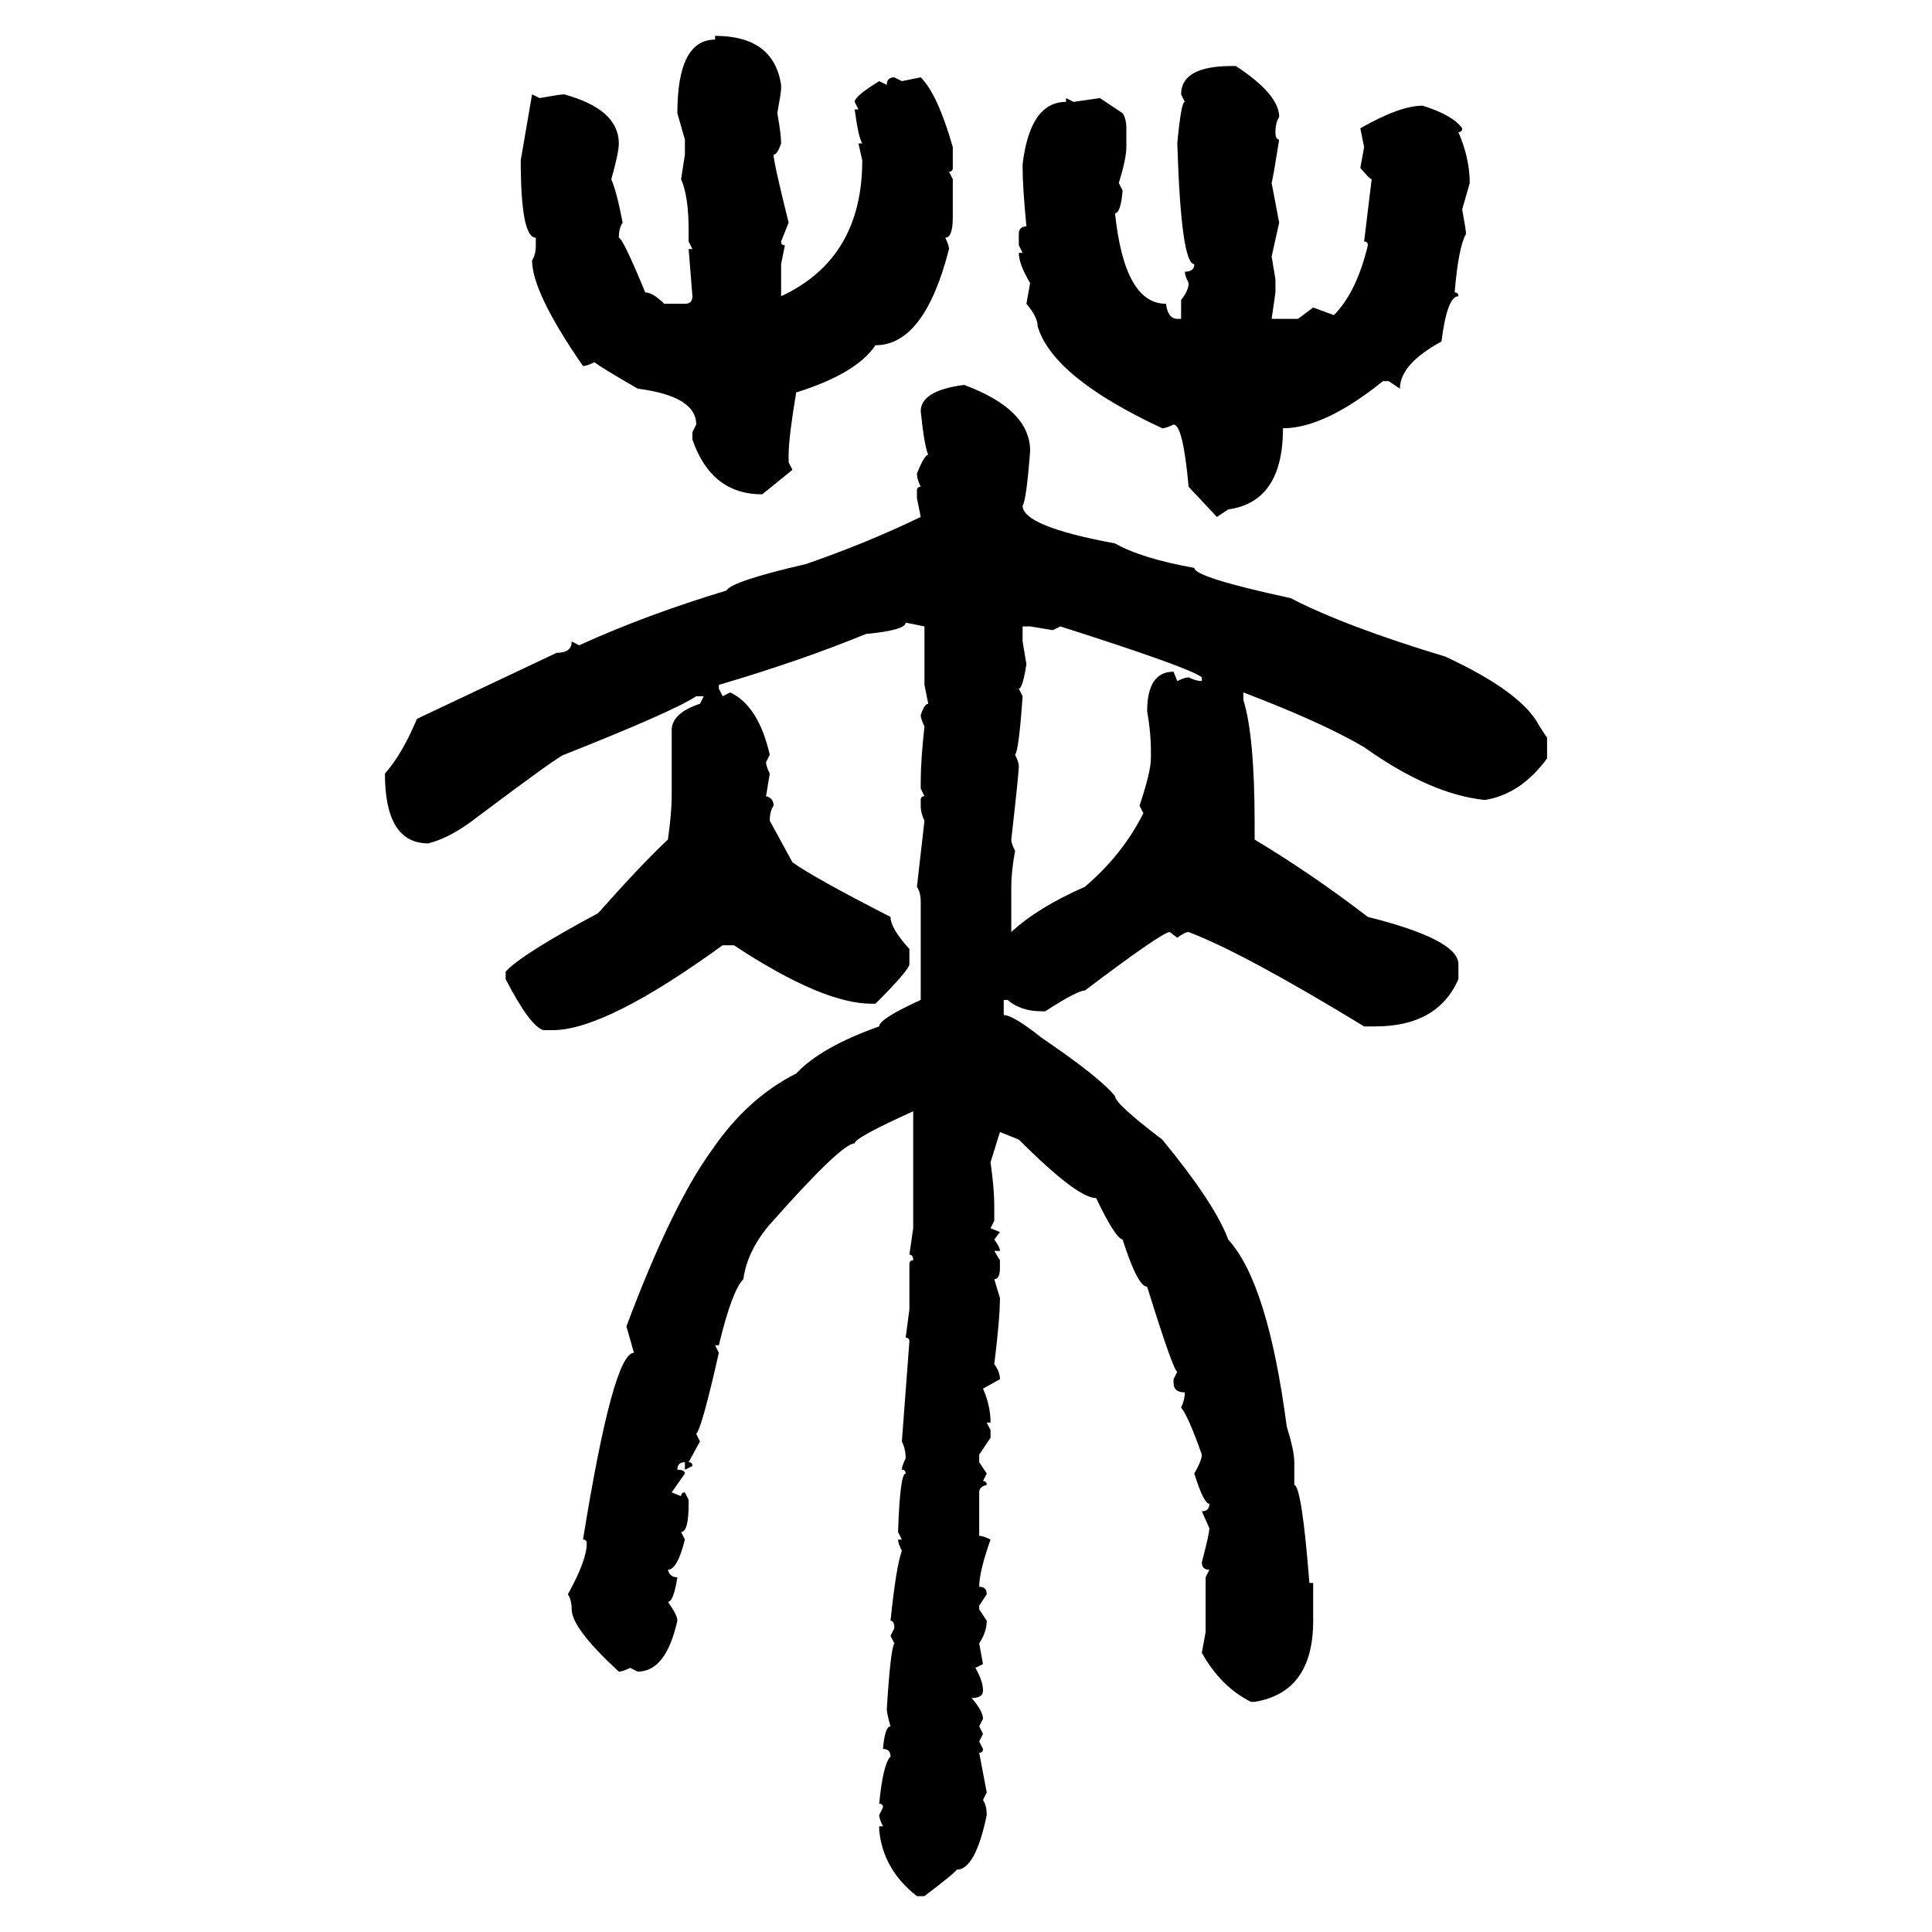 <svg xmlns="http://www.w3.org/2000/svg" xmlns:xlink="http://www.w3.org/1999/xlink" width="300" height="300"><path d="M111.04 6.15L111.04 5.57Q120.12 5.57 121.29 13.18L121.29 13.18L121.29 13.77Q121.29 14.36 120.70 17.58L120.70 17.58Q121.29 20.80 121.29 22.27L121.29 22.27Q120.70 24.02 120.12 24.02L120.12 24.02Q120.12 25.20 122.46 34.57L122.46 34.57L121.29 37.50Q121.29 38.09 121.88 38.09L121.88 38.09L121.29 41.02L121.29 46.00Q133.89 40.14 133.89 24.90L133.89 24.90L133.30 22.27L133.89 22.27Q133.30 21.39 132.71 16.99L132.71 16.99L133.30 16.99L132.71 15.82Q132.71 14.94 136.52 12.60L136.52 12.60L137.70 13.18Q137.70 12.01 138.87 12.01L138.87 12.01L140.04 12.60L142.97 12.01Q145.61 14.65 147.95 22.85L147.95 22.85L147.95 26.07Q147.95 26.66 147.36 26.66L147.36 26.66L147.95 27.83L147.95 33.69Q147.95 36.91 146.78 36.91L146.78 36.91Q147.36 38.09 147.36 38.67L147.36 38.67Q143.55 53.61 135.94 53.61L135.94 53.61Q133.01 58.01 123.63 60.94L123.63 60.94Q122.46 67.97 122.46 70.61L122.46 70.61L122.46 71.78L123.05 72.95L118.36 76.76Q110.45 76.76 107.52 68.26L107.52 68.26L107.52 67.09L108.11 65.92Q108.11 61.52 99.02 60.35L99.02 60.35Q93.46 57.13 92.29 56.25L92.29 56.25Q91.11 56.84 90.53 56.84L90.53 56.84Q82.62 45.41 82.62 40.43L82.62 40.43Q83.20 39.55 83.20 38.09L83.20 38.09L83.20 36.91Q80.86 36.91 80.86 24.90L80.86 24.90L82.62 14.65L83.79 15.23Q87.01 14.65 87.60 14.65L87.60 14.65Q96.09 16.99 96.09 22.27L96.09 22.27Q96.09 23.73 94.92 27.83L94.92 27.83Q95.80 29.88 96.68 34.57L96.68 34.57Q96.09 35.45 96.09 36.91L96.09 36.91Q96.68 36.91 100.20 45.41L100.20 45.41Q101.37 45.41 103.13 47.17L103.13 47.17L106.35 47.17Q107.52 47.17 107.52 46.00L107.52 46.00L106.93 38.67L107.52 38.67L106.93 37.50L106.93 35.74Q106.93 30.47 105.76 27.83L105.76 27.83L106.35 24.02L106.35 21.68L105.18 17.58Q105.18 6.15 111.04 6.15L111.04 6.15ZM191.31 10.25L191.89 10.25Q198.63 14.65 198.63 18.16L198.63 18.16Q198.05 19.04 198.05 20.51L198.05 20.51Q198.05 21.68 198.63 21.68L198.63 21.68Q197.75 27.25 197.46 28.42L197.46 28.42L198.63 34.57L197.46 39.84L198.05 43.36L198.05 45.41L197.46 49.51L201.56 49.51L203.91 47.75L207.13 48.93Q210.64 45.41 212.40 38.09L212.40 38.09Q212.40 37.50 211.82 37.50L211.82 37.50L212.99 27.83Q212.70 27.83 211.23 26.07L211.23 26.07L211.82 22.85L211.23 19.92Q217.38 16.41 220.90 16.41L220.90 16.41Q225.59 17.87 227.05 19.92L227.05 19.92Q227.05 20.51 226.46 20.51L226.46 20.51Q228.22 24.61 228.22 28.42L228.22 28.42L227.05 32.52Q227.64 35.74 227.64 36.33L227.64 36.33Q226.46 38.38 225.88 45.41L225.88 45.41Q226.46 45.41 226.46 46.00L226.46 46.00Q224.71 46.00 223.83 53.03L223.83 53.03Q217.38 56.54 217.38 60.35L217.38 60.35L215.63 59.18L214.75 59.18Q205.66 66.50 199.22 66.50L199.22 66.50Q199.22 77.93 190.72 79.10L190.72 79.10L188.96 80.27L184.57 75.59Q183.69 65.92 182.23 65.92L182.23 65.92Q181.05 66.50 180.47 66.50L180.47 66.50Q163.48 58.59 161.13 50.68L161.13 50.68Q161.13 49.22 159.38 47.17L159.38 47.17L159.96 43.95Q158.20 41.02 158.20 39.26L158.20 39.26L158.79 39.26L158.20 38.09L158.20 36.33Q158.20 35.16 159.38 35.16L159.38 35.16Q158.79 29.00 158.79 26.07L158.79 26.07L158.79 25.49Q159.96 15.82 165.53 15.82L165.53 15.82L165.53 15.23L166.70 15.82L170.80 15.23L174.32 17.58Q174.90 18.46 174.90 19.92L174.90 19.92L174.90 22.85Q174.90 24.61 173.73 28.42L173.73 28.42L174.32 29.59Q174.02 33.11 173.14 33.11L173.14 33.11Q174.61 47.17 181.05 47.17L181.05 47.17Q181.35 49.51 182.81 49.51L182.81 49.51L183.40 49.51L183.40 46.58Q184.57 45.12 184.57 43.95L184.57 43.95Q183.98 42.77 183.98 42.19L183.98 42.19Q185.45 42.19 185.45 41.02L185.45 41.02Q183.40 41.02 182.81 22.27L182.81 22.27Q183.40 15.82 183.98 15.82L183.98 15.82L183.40 14.65Q183.40 10.25 191.31 10.25L191.31 10.25ZM149.71 59.77L149.71 59.77Q159.96 63.57 159.96 70.02L159.96 70.02Q159.38 77.64 158.79 78.52L158.79 78.52Q158.79 81.74 173.14 84.38L173.14 84.38Q177.25 86.72 185.45 88.18L185.45 88.18Q185.45 89.65 200.39 92.87L200.39 92.87Q208.89 97.27 224.41 101.95L224.41 101.95Q236.43 107.52 239.06 112.79L239.06 112.79L240.23 114.55L240.23 117.77Q236.13 123.34 230.57 124.22L230.57 124.22Q222.07 123.34 211.82 116.02L211.82 116.02Q205.37 112.21 193.07 107.52L193.07 107.52L193.07 108.69Q194.82 114.26 194.82 128.03L194.82 128.03L194.82 130.37Q203.61 135.64 212.40 142.38L212.40 142.38Q226.46 145.90 226.46 149.71L226.46 149.71L226.46 152.05Q223.24 159.38 213.57 159.38L213.57 159.38L211.82 159.38Q193.07 147.95 184.57 144.73L184.57 144.73Q183.98 144.73 182.81 145.61L182.81 145.61L181.64 144.73Q180.47 144.73 168.46 153.81L168.46 153.81Q167.29 153.81 162.30 157.03L162.30 157.03L161.72 157.03Q158.50 157.03 156.45 155.27L156.45 155.27L155.86 155.27L155.86 157.62Q157.32 157.62 161.72 161.13L161.72 161.13Q170.80 167.29 173.14 170.21L173.14 170.21Q173.14 171.39 180.47 176.95L180.47 176.95Q188.67 186.91 190.72 192.48L190.72 192.48Q196.88 199.22 199.80 221.48L199.80 221.48Q200.98 225.29 200.98 227.05L200.98 227.05L200.98 230.57Q202.15 230.86 203.32 245.80L203.32 245.80L203.91 245.80L203.91 251.66Q203.91 262.79 194.82 264.26L194.82 264.26L194.24 264.26Q189.55 261.91 186.62 256.64L186.62 256.64L187.21 253.42L187.21 244.92L187.79 243.75Q186.62 243.75 186.62 242.58L186.62 242.58Q187.79 238.18 187.79 237.30L187.79 237.30L186.62 234.67Q187.79 234.67 187.79 233.50L187.79 233.50Q186.91 233.50 185.45 228.81L185.45 228.81Q186.62 226.76 186.62 225.88L186.62 225.88Q184.57 220.02 183.40 218.55L183.40 218.55Q183.98 217.38 183.98 216.21L183.98 216.21Q182.23 216.21 182.23 214.75L182.23 214.75L182.23 214.16L182.81 212.99Q182.23 212.99 178.13 199.80L178.13 199.80Q176.66 199.80 174.32 192.48L174.32 192.48Q173.14 192.19 170.21 186.04L170.21 186.04Q167.29 186.04 158.20 176.95L158.20 176.95L155.27 175.78L153.81 180.47Q154.39 184.57 154.39 187.21L154.39 187.21L154.39 189.55L153.81 190.72L155.27 191.31L154.39 192.48Q155.27 193.65 155.27 194.24L155.27 194.24L154.39 194.24L155.27 195.70L155.27 196.88Q155.27 198.63 154.39 198.63L154.39 198.63L155.27 201.56Q155.27 204.79 154.39 211.82L154.39 211.82Q155.27 212.99 155.27 214.16L155.27 214.16L152.64 215.63Q153.81 218.26 153.81 220.90L153.81 220.90L153.22 220.90L153.81 222.07L153.81 223.24L152.05 225.88L152.05 227.05L153.22 228.81L152.64 229.98Q153.22 229.98 153.22 230.57L153.22 230.57Q152.05 230.86 152.05 231.74L152.05 231.74L152.05 238.48Q152.64 238.48 153.81 239.06L153.81 239.06Q152.05 244.04 152.05 246.39L152.05 246.39Q153.22 246.39 153.22 247.56L153.22 247.56L152.05 249.32L152.05 249.90L153.22 251.66Q153.22 253.42 152.05 255.18L152.05 255.18L152.64 258.40L151.46 258.98Q152.64 261.04 152.64 262.50L152.64 262.50Q152.64 263.67 150.88 263.67L150.88 263.67Q152.64 265.72 152.64 266.89L152.64 266.89L152.05 268.07L152.64 269.24L152.05 270.41L152.64 271.58Q152.64 272.17 152.05 272.17L152.05 272.17L153.22 278.32L152.64 279.49Q153.22 280.37 153.22 281.84L153.22 281.84Q151.46 290.33 148.54 290.33L148.54 290.33Q148.54 290.63 143.55 294.43L143.55 294.43L142.38 294.43Q137.11 290.33 136.52 284.18L136.52 284.18L136.52 283.59L137.11 283.59Q136.52 282.42 136.52 281.84L136.52 281.84L137.11 280.66Q137.11 280.08 136.52 280.08L136.52 280.08Q137.11 273.93 138.28 272.75L138.28 272.75Q138.28 271.58 137.11 271.58L137.11 271.58Q137.40 268.07 138.28 268.07L138.28 268.07Q137.70 266.02 137.70 265.43L137.70 265.43Q138.28 256.05 138.87 255.18L138.87 255.18L138.28 254.00L138.87 252.83Q138.87 251.66 138.28 251.66L138.28 251.66Q139.16 243.16 140.04 240.82L140.04 240.82Q139.45 239.65 139.45 239.06L139.45 239.06L140.04 239.06L139.45 237.89Q139.75 228.81 140.63 228.81L140.63 228.81Q140.63 228.22 140.04 228.22L140.04 228.22Q140.04 227.64 140.63 226.46L140.63 226.46Q140.63 225 140.04 223.83L140.04 223.83L141.21 208.30Q141.21 207.71 140.63 207.71L140.63 207.71L141.21 203.32L141.21 196.29Q141.21 195.70 141.80 195.70L141.80 195.70Q141.80 194.82 141.21 194.82L141.21 194.82L141.80 190.72L141.80 172.56Q132.71 176.66 132.71 177.54L132.71 177.54Q130.66 177.54 119.53 190.14L119.53 190.14Q116.02 194.24 115.43 198.63L115.43 198.63Q113.67 200.39 111.62 208.89L111.62 208.89L111.04 208.89L111.62 210.06Q108.98 221.78 108.11 222.66L108.11 222.66L108.69 223.83L106.93 227.05Q107.52 227.05 107.52 227.64L107.52 227.64L106.35 228.22L106.35 227.05Q105.18 227.05 105.18 228.22L105.18 228.22Q106.35 228.22 106.35 228.81L106.35 228.81L104.30 231.74L105.76 232.32Q105.76 231.74 106.35 231.74L106.35 231.74L106.93 232.91L106.93 233.50Q106.93 237.89 105.76 237.89L105.76 237.89L106.35 239.06Q105.18 243.75 103.71 243.75L103.71 243.75Q104.00 244.92 105.18 244.92L105.18 244.92Q104.59 248.73 103.71 248.73L103.71 248.73Q105.18 250.78 105.18 251.66L105.18 251.66Q103.42 259.57 99.02 259.57L99.02 259.57L97.85 258.98Q96.68 259.57 96.09 259.57L96.09 259.57Q88.77 252.83 88.77 249.90L88.77 249.90Q88.77 248.44 88.18 247.56L88.18 247.56Q91.11 242.29 91.11 239.65L91.11 239.65Q91.11 239.06 90.53 239.06L90.53 239.06Q95.21 210.06 98.44 210.06L98.44 210.06L97.27 205.96Q104.30 187.21 110.45 178.71L110.45 178.71Q116.02 170.51 123.63 166.70L123.63 166.70Q127.44 162.60 136.52 159.38L136.52 159.38Q136.52 158.20 142.97 155.27L142.97 155.27L142.97 140.04Q142.97 138.57 142.38 137.70L142.38 137.70L143.55 127.44Q142.97 126.27 142.97 125.10L142.97 125.10L142.97 124.22Q142.97 123.63 143.55 123.63L143.55 123.63L142.97 122.46L142.97 121.29Q142.97 118.07 143.55 112.79L143.55 112.79Q142.97 111.62 142.97 111.04L142.97 111.04Q143.55 109.28 144.14 109.28L144.14 109.28L143.55 106.35L143.55 97.27L140.63 96.68Q140.63 97.85 134.47 98.44L134.47 98.44Q124.51 102.54 111.62 106.35L111.62 106.35L111.62 106.93L112.21 108.11L113.38 107.52Q117.77 109.57 119.53 117.19L119.53 117.19L118.95 118.36Q118.95 118.95 119.53 120.12L119.53 120.12L118.95 123.63Q120.12 123.93 120.12 125.10L120.12 125.10Q119.53 125.98 119.53 127.44L119.53 127.44L123.05 133.89Q126.27 136.23 138.28 142.38L138.28 142.38Q138.28 144.14 141.21 147.36L141.21 147.36L141.21 149.71Q141.21 150.59 135.94 155.86L135.94 155.86L135.35 155.86Q127.73 155.86 113.96 146.78L113.96 146.78L112.21 146.78Q94.04 159.96 85.84 159.96L85.84 159.96L84.38 159.96Q82.32 159.38 78.52 152.05L78.52 152.05L78.52 150.88Q80.86 148.24 92.87 141.80L92.87 141.80Q99.90 133.89 103.71 130.37L103.71 130.37Q104.30 126.27 104.30 123.63L104.30 123.63L104.30 113.38Q104.30 110.74 108.69 109.28L108.69 109.28L109.28 108.11L108.11 108.11Q104.59 110.45 87.60 117.19L87.60 117.19Q87.01 117.19 74.12 126.86L74.12 126.86Q70.02 130.08 66.50 130.96L66.50 130.96Q59.77 130.96 59.77 120.12L59.77 120.12Q62.40 117.19 64.75 111.62L64.75 111.62L86.43 101.37Q88.77 101.37 88.77 99.61L88.77 99.61L89.94 100.20Q100.20 95.51 112.79 91.70L112.79 91.70Q113.67 90.23 125.10 87.60L125.10 87.60Q134.47 84.38 142.97 80.27L142.97 80.27L142.38 77.34L142.38 76.17Q142.38 75.59 142.97 75.59L142.97 75.59Q142.38 74.41 142.38 73.54L142.38 73.54Q143.55 70.61 144.14 70.61L144.14 70.61Q143.55 69.43 142.97 63.87L142.97 63.87Q142.97 60.64 149.71 59.77ZM159.96 97.27L158.79 97.27L158.79 99.61L159.38 103.13Q158.79 106.93 158.20 106.93L158.20 106.93L158.79 108.11Q158.20 116.60 157.62 117.19L157.62 117.19Q158.20 118.36 158.20 118.95L158.20 118.95Q158.20 120.12 157.03 130.37L157.03 130.37Q157.03 130.96 157.62 132.13L157.62 132.13Q157.03 135.35 157.03 137.70L157.03 137.70L157.03 144.73Q161.13 140.92 168.46 137.70L168.46 137.70Q174.32 132.71 177.54 126.27L177.54 126.27L176.95 125.10Q178.71 119.82 178.71 117.77L178.71 117.77L178.71 116.60Q178.71 113.67 178.13 110.45L178.13 110.45Q178.13 104.30 182.23 104.30L182.23 104.30L182.81 105.76Q183.98 105.18 184.57 105.18L184.57 105.18Q185.74 105.76 186.62 105.76L186.62 105.76L186.62 105.18Q184.86 103.71 164.65 97.27L164.65 97.27L163.48 97.85L159.96 97.27Z"/></svg>